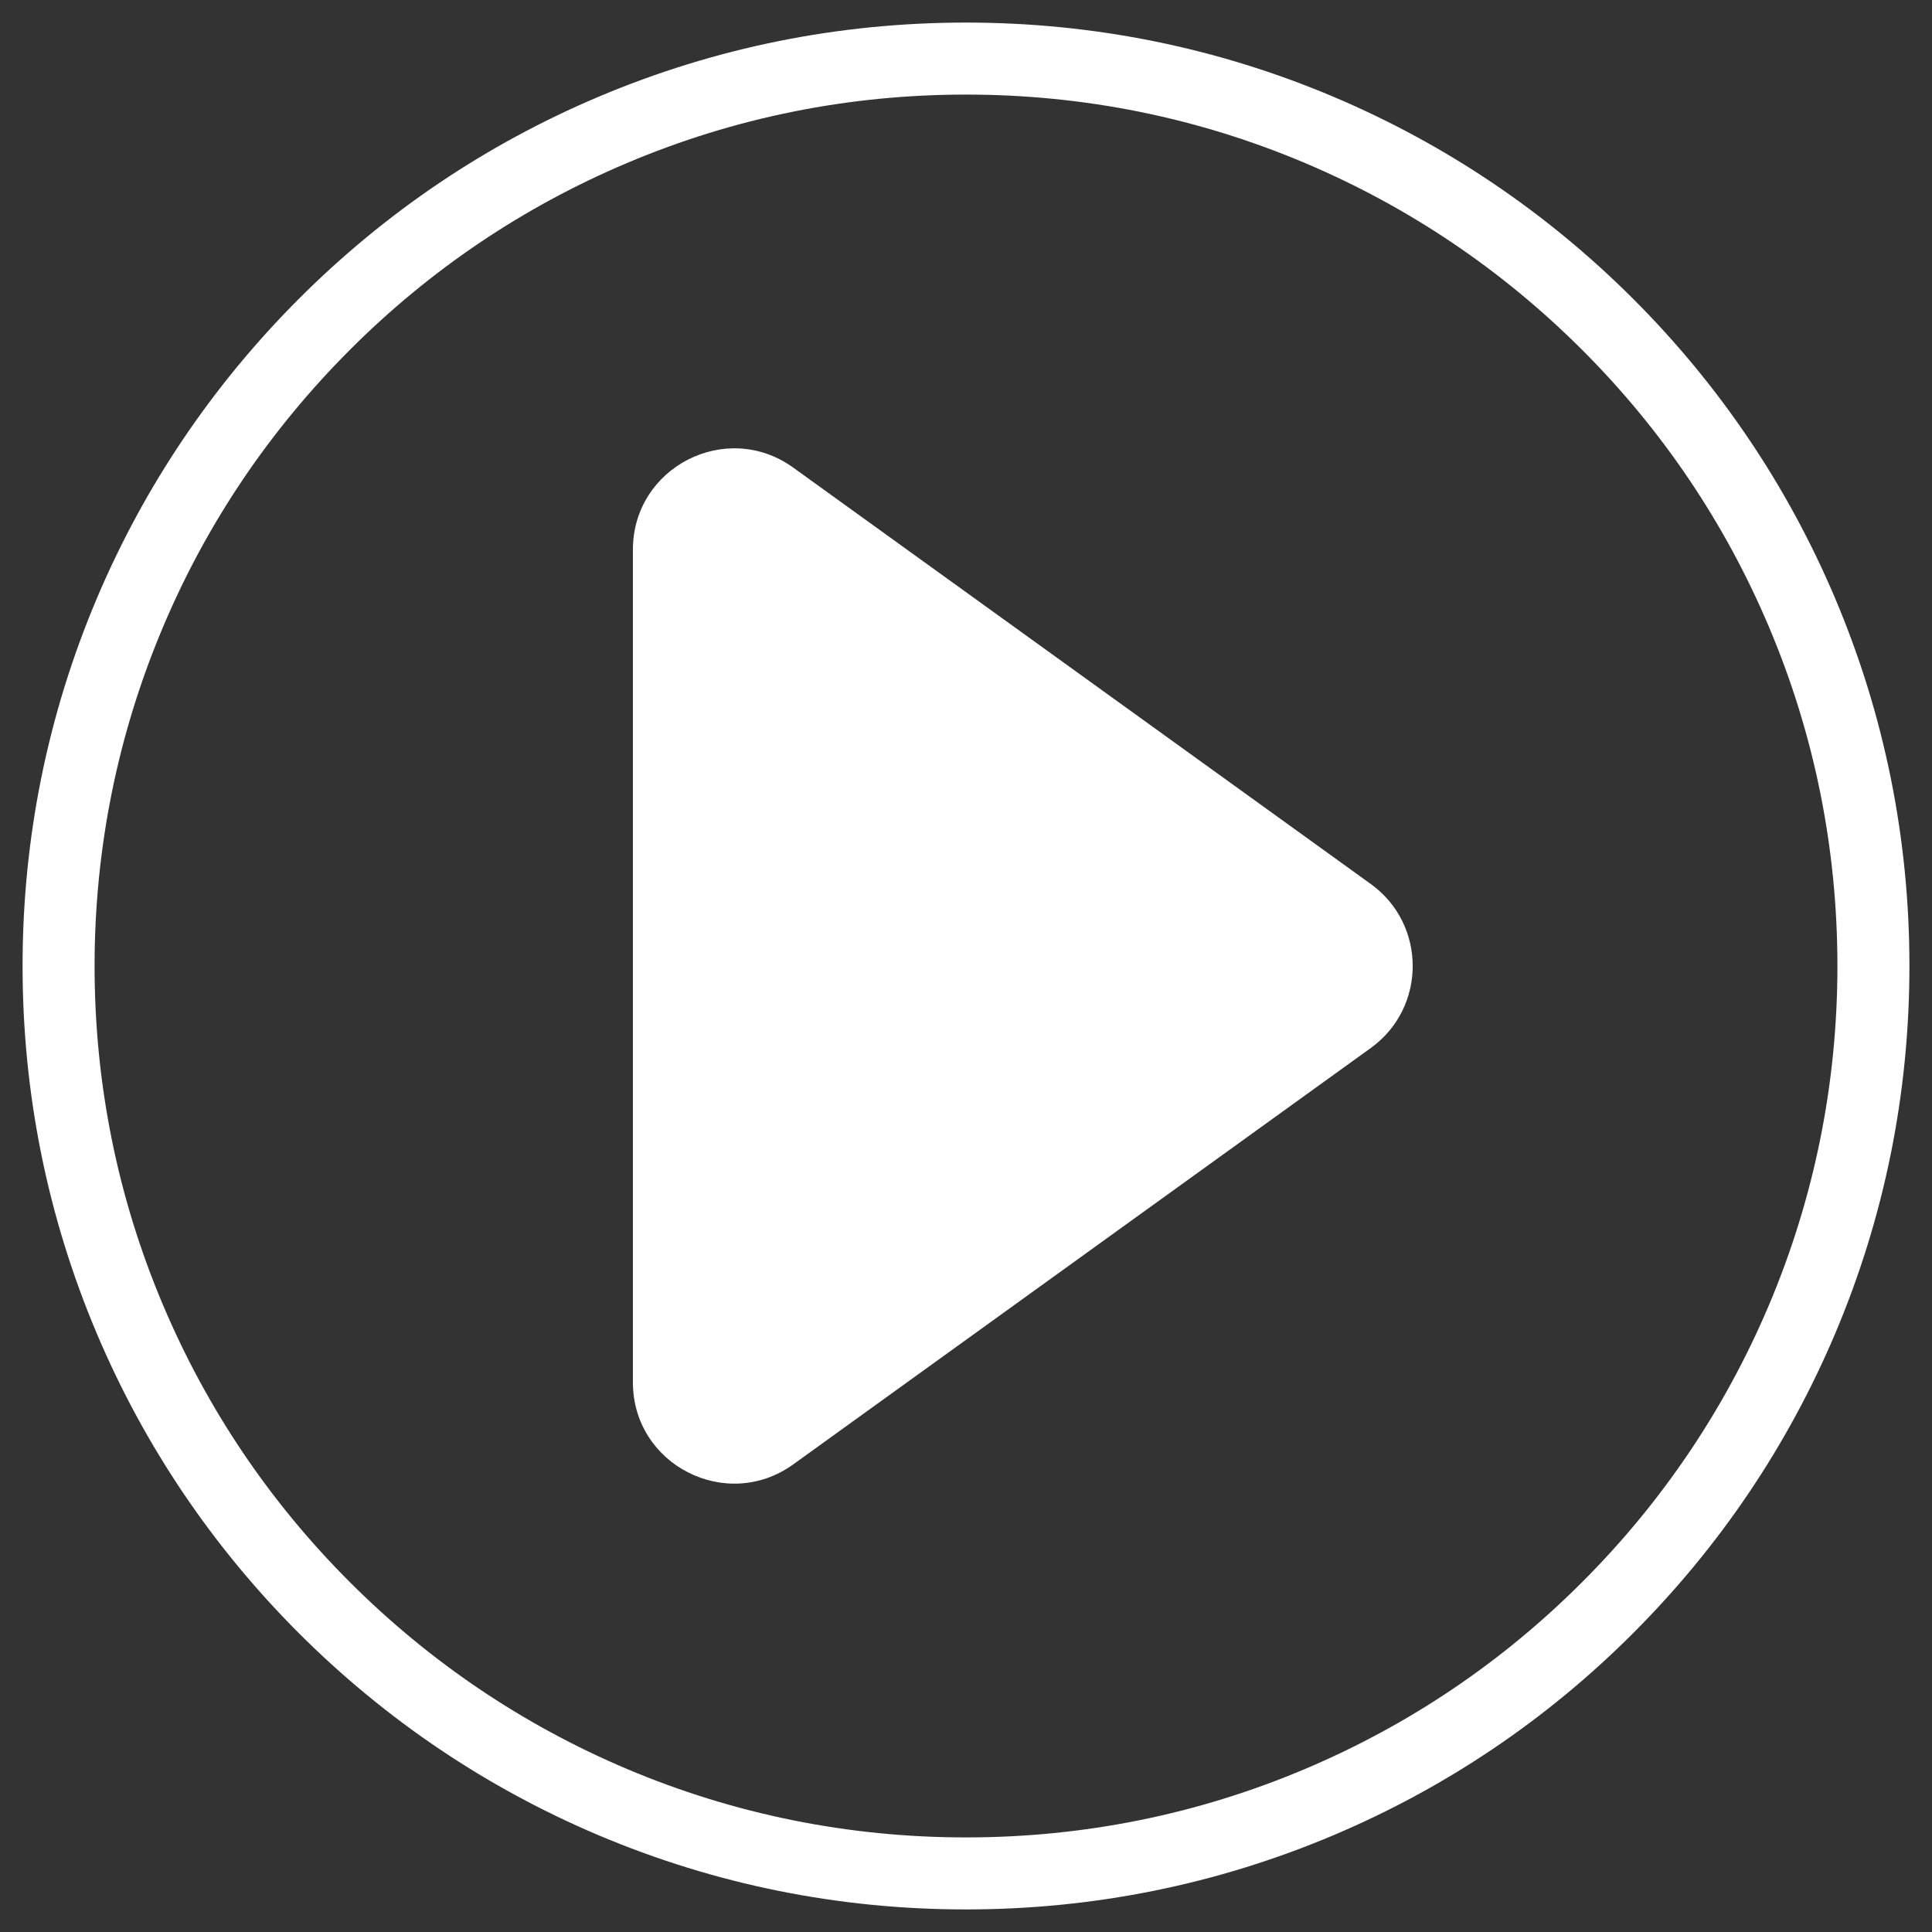 <?xml version="1.0" encoding="utf-8"?>
<svg version="1.1" xmlns="http://www.w3.org/2000/svg" xmlns:xlink="http://www.w3.org/1999/xlink" x="0px" y="0px"
	 viewBox="0 0 2200 2200" style="enable-background:new 0 0 2200 2200;" xml:space="preserve">
<rect x="0" y="0" width="2200" height="2200" fill="#333333" stroke="none"/>
<g id="Background">
</g>
<g id="Objects">
	<g>
		<path fill="#FFFFFF" d="M1100,2174.3c-145,0-285.7-28.4-418.2-84.4c-127.9-54.1-242.8-131.6-341.5-230.2c-98.6-98.7-176.1-213.5-230.2-341.5
			c-56-132.5-84.4-273.2-84.4-418.2s28.4-285.7,84.4-418.2C164.2,553.9,241.7,439,340.3,340.3c98.6-98.7,213.5-176.1,341.5-230.2
			C814.3,54.1,955,25.7,1100,25.7s285.7,28.4,418.2,84.4c127.9,54.1,242.8,131.6,341.5,230.2c98.7,98.7,176.1,213.5,230.2,341.5
			c56,132.5,84.4,273.2,84.4,418.2s-28.4,285.7-84.4,418.2c-54.1,127.9-131.6,242.8-230.2,341.5c-98.6,98.7-213.5,176.1-341.5,230.2
			C1385.7,2145.9,1245,2174.3,1100,2174.3z M1100,107.7c-134,0-263.9,26.2-386.2,78c-118.2,50-224.3,121.5-315.4,212.7
			S235.6,595.6,185.7,713.8c-51.7,122.3-78,252.3-78,386.2s26.2,263.9,78,386.2c50,118.2,121.5,224.3,212.7,315.4
			c91.1,91.1,197.3,162.7,315.4,212.7c122.3,51.7,252.3,78,386.2,78s263.9-26.2,386.2-78c118.2-50,224.3-121.5,315.4-212.7
			c91.1-91.1,162.7-197.3,212.7-315.4c51.7-122.3,78-252.3,78-386.2s-26.2-263.9-78-386.2c-50-118.2-121.5-224.3-212.7-315.4
			c-91.1-91.1-197.3-162.7-315.4-212.7C1363.9,133.9,1234,107.7,1100,107.7z"/>
		<path fill="#FFFFFF" d="M1560.9,1193.4l-657.6,474.1c-76.2,54.9-182.6,0.5-182.6-93.4V625.9c0-93.9,106.4-148.4,182.6-93.4l657.6,474.1
			C1624.6,1052.5,1624.6,1147.5,1560.9,1193.4z"/>
	</g>
</g>
</svg>

